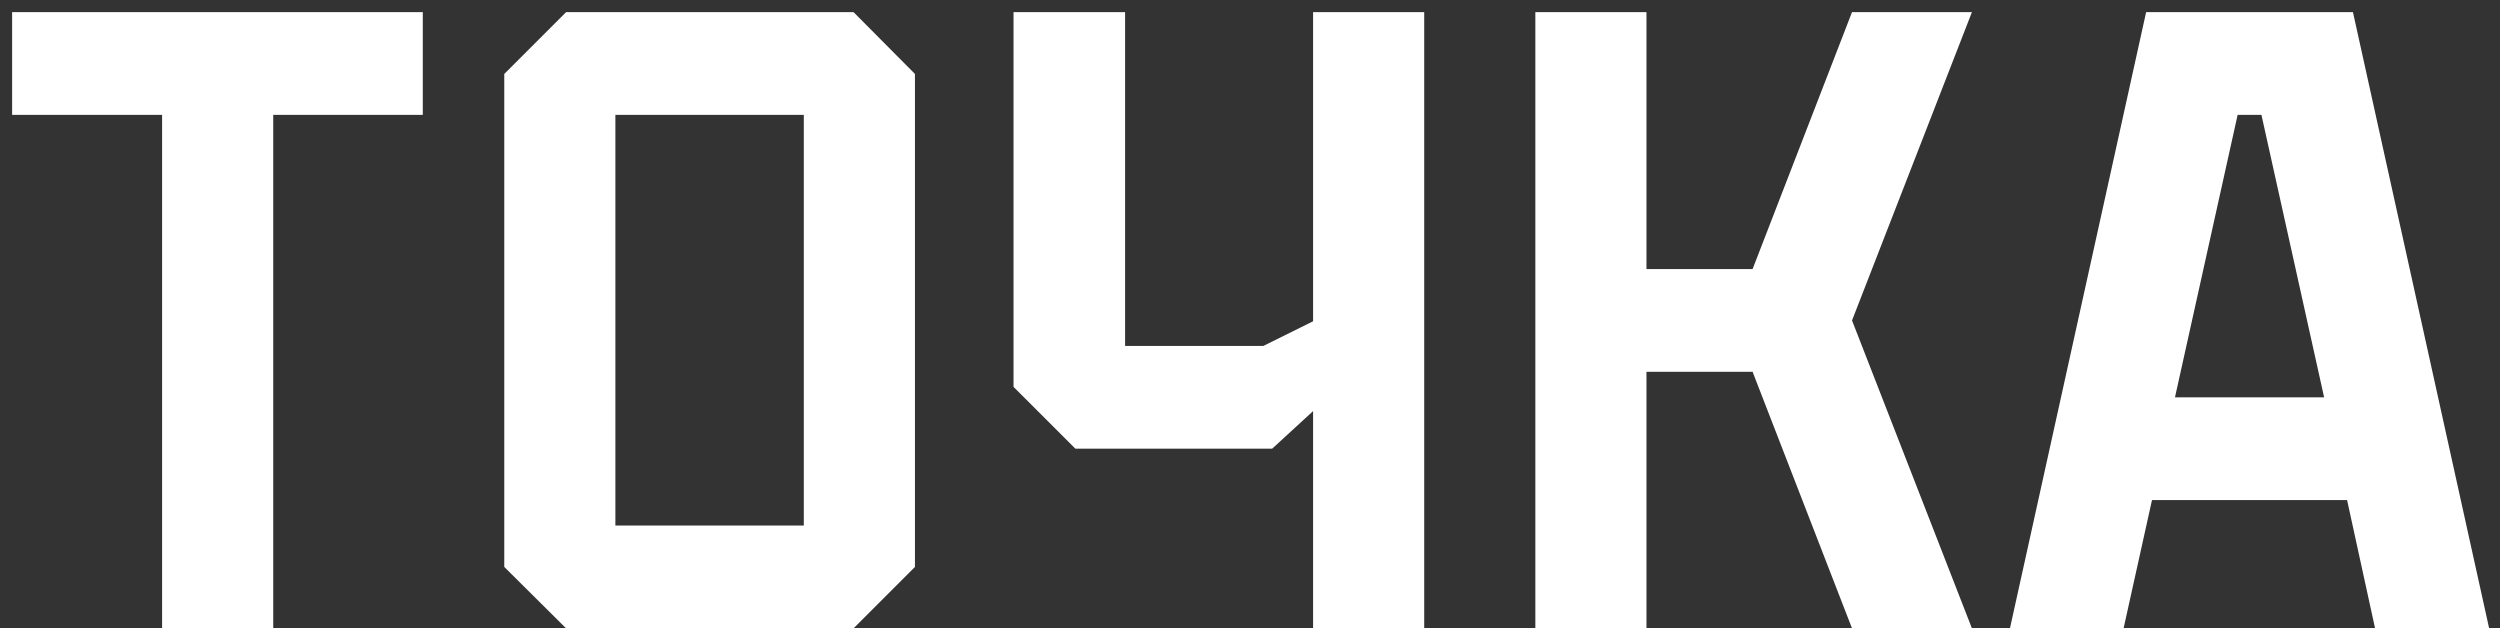 <?xml version="1.0" encoding="UTF-8"?> <svg xmlns="http://www.w3.org/2000/svg" width="187" height="47" viewBox="0 0 187 47" fill="none"><rect x="0" y="0" width="187" height="47" fill="#333333" stroke="none"/><path d="M0.906 0.906H31.625V8.594H20.438V47H12.125V8.594H0.906V0.906ZM42.344 0.906H63.844L68.438 5.531V42.406L63.844 47H42.344L37.719 42.406V5.531L42.344 0.906ZM46.031 39.312H60.125V8.594H46.031V39.312ZM98.219 24.031V0.906H106.531V47H98.219V30.75L95.156 33.562H80.438L75.812 28.938V0.906H84.156V25.875H94.5L98.219 24.031ZM138.531 0.906H147.5L138.531 23.969L147.5 47H138.531L131.094 27.812H123.156V47H114.844V0.906H123.156V20.125H131.094L138.531 0.906ZM160.531 0.906H176L186.188 47H177.656L175.562 37.406H160.969L158.844 47H150.344L160.531 0.906ZM167.375 8.594L162.688 29.719H173.844L169.156 8.594H167.375Z" fill="white"></path></svg> 
